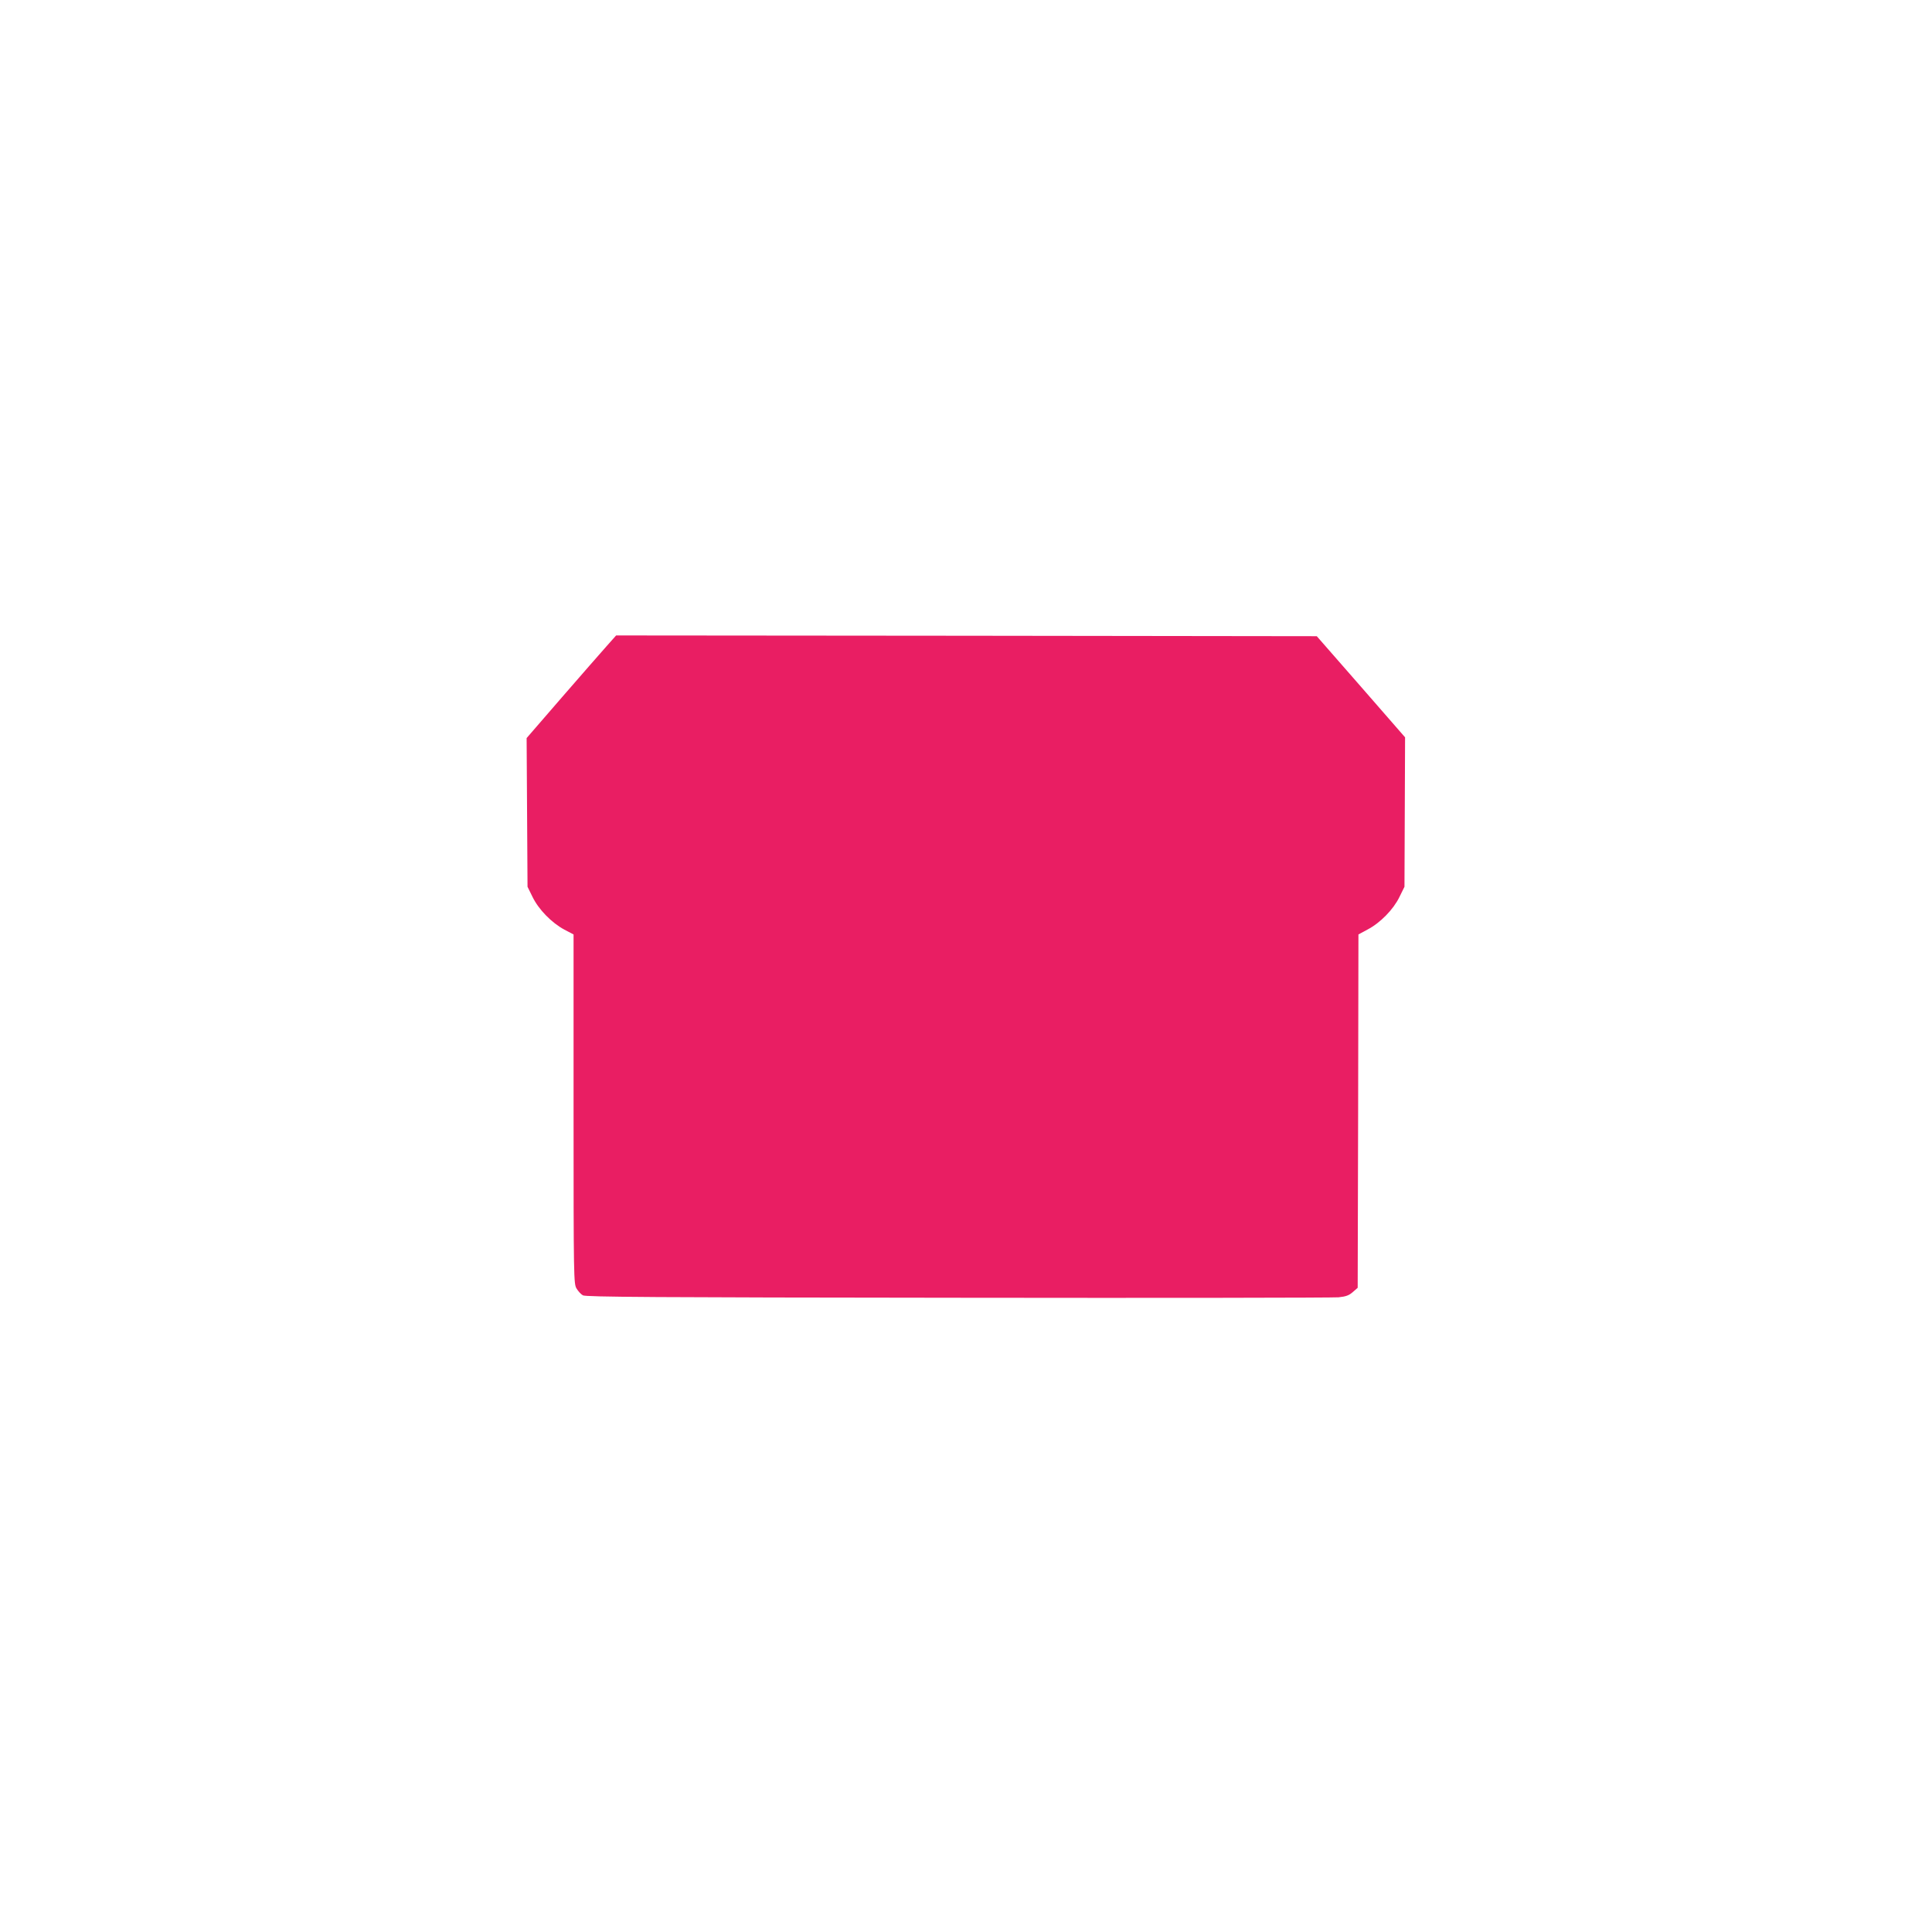 <?xml version="1.0" standalone="no"?>
<!DOCTYPE svg PUBLIC "-//W3C//DTD SVG 20010904//EN"
 "http://www.w3.org/TR/2001/REC-SVG-20010904/DTD/svg10.dtd">
<svg version="1.0" xmlns="http://www.w3.org/2000/svg"
 width="1280pt" height="1280pt" viewBox="0 0 1280 1280"
 preserveAspectRatio="xMidYMid meet">
<g transform="translate(0,1280) scale(0.1,-0.1)"
fill="#e91e63" stroke="none">
<path d="M4018 8518 c-36 -40 -169 -193 -297 -340 l-232 -268 3 -492 3 -493
33 -67 c40 -83 127 -172 211 -217 l61 -32 0 -1157 c0 -1128 1 -1158 20 -1189
10 -17 29 -38 42 -45 19 -11 474 -14 2483 -16 1353 -2 2488 0 2523 3 50 5 70
13 95 35 l32 28 3 1171 2 1170 61 33 c84 44 171 133 211 216 l33 67 2 495 2
495 -292 335 -293 335 -2321 3 -2321 2 -64 -72z"/>
</g>
</svg>
